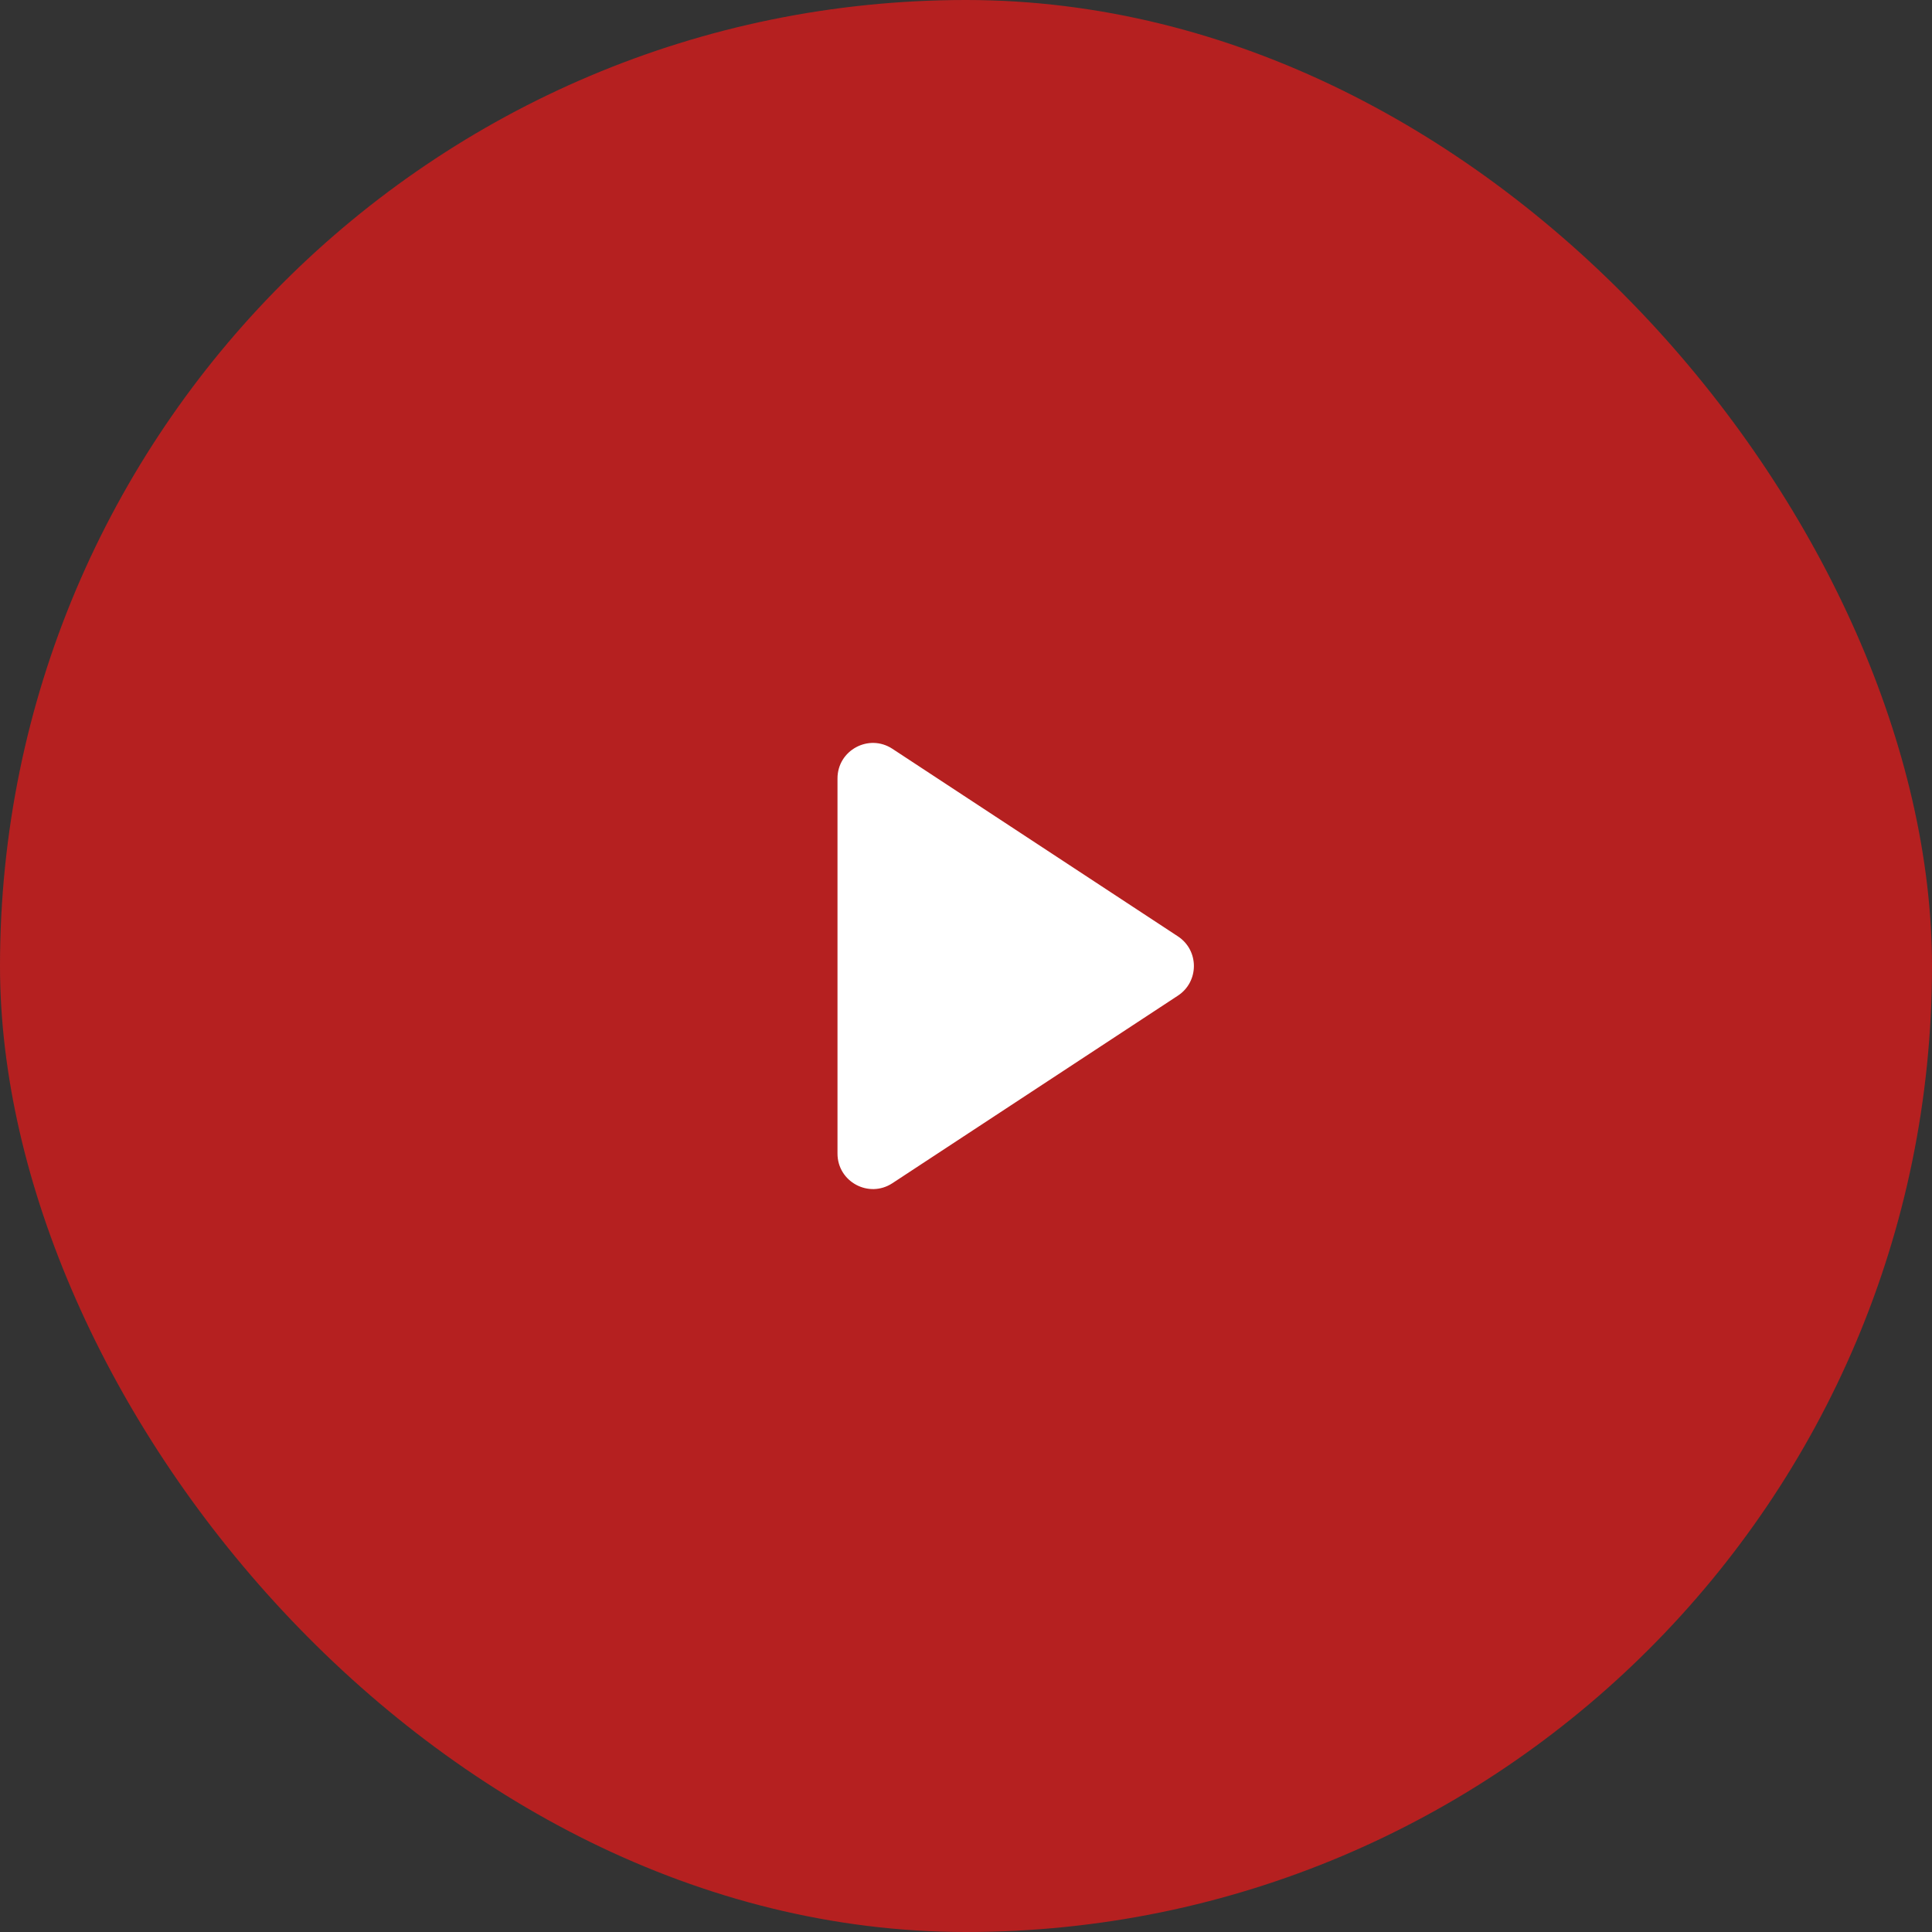 <?xml version="1.0" encoding="UTF-8"?> <svg xmlns="http://www.w3.org/2000/svg" width="109" height="109" viewBox="0 0 109 109" fill="none"><rect x="0" y="0" width="109" height="109" fill="#333333" stroke="none"/> <rect width="109" height="109" rx="54.5" fill="#B52020"></rect> <path d="M66.456 56.172C67.658 55.382 67.658 53.618 66.456 52.828L50.348 42.246C49.018 41.372 47.25 42.326 47.25 43.918V65.082C47.25 66.674 49.018 67.628 50.348 66.754L66.456 56.172Z" fill="white"></path> </svg> 